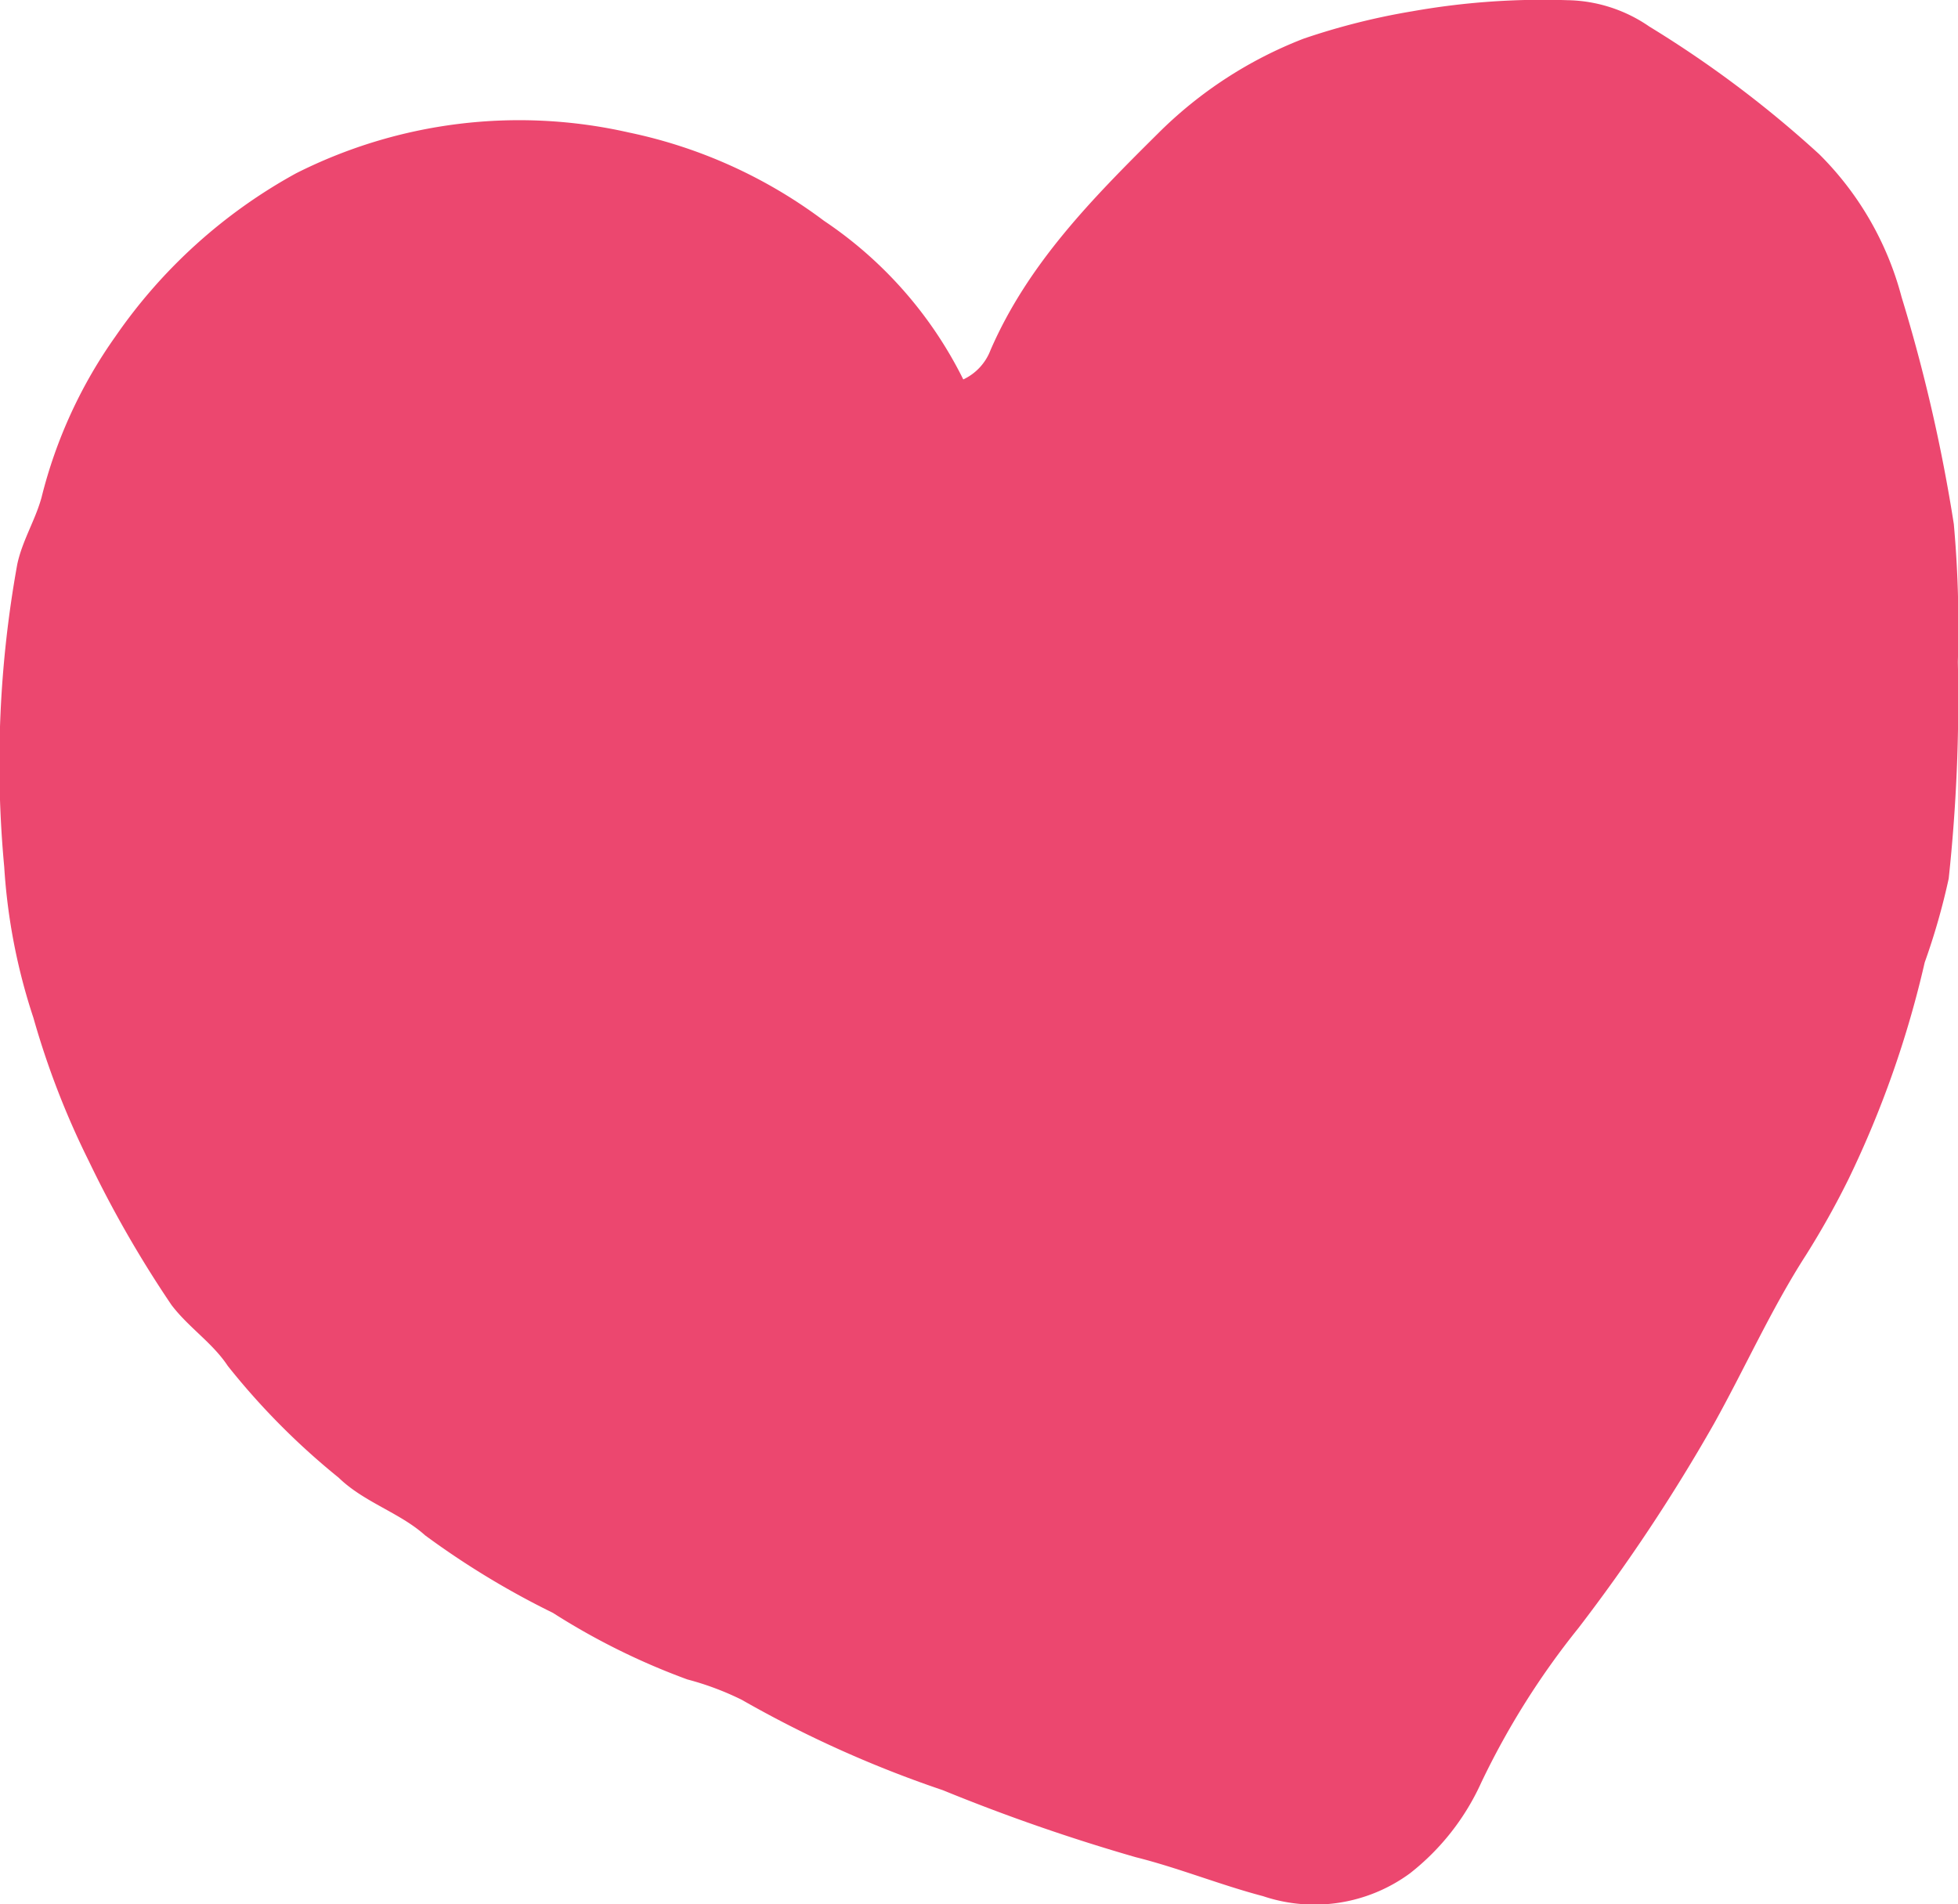 <svg xmlns="http://www.w3.org/2000/svg" width="66.154" height="64.328" viewBox="0 0 66.154 64.328"><path id="lilach-img-heart" d="M32.547,42.912a1.8,1.8,0,0,0,.92-.993C34.735,39,36.909,36.8,39.117,34.61A14.225,14.225,0,0,1,44.042,31.4a23.142,23.142,0,0,1,3.687-.928,25.226,25.226,0,0,1,5.211-.373,5.005,5.005,0,0,1,2.785.891,37.3,37.3,0,0,1,5.74,4.313,10.6,10.6,0,0,1,2.781,4.82A55.5,55.5,0,0,1,66.013,47.8a38.817,38.817,0,0,1,.136,4.66,56.8,56.8,0,0,1-.309,7.316,22.894,22.894,0,0,1-.811,2.834,34.47,34.47,0,0,1-2.571,7.314A28.5,28.5,0,0,1,61.015,72.5c-1.172,1.822-2.051,3.8-3.1,5.685A59.971,59.971,0,0,1,53.328,85.1a26.59,26.59,0,0,0-3.281,5.217,8.176,8.176,0,0,1-2.408,3.067,5.45,5.45,0,0,1-4.966.772c-1.448-.381-2.861-.957-4.3-1.316a64.1,64.1,0,0,1-6.515-2.263,38.647,38.647,0,0,1-6.795-3.054,9.738,9.738,0,0,0-1.84-.689,23.341,23.341,0,0,1-4.54-2.248,28.211,28.211,0,0,1-4.321-2.621c-.853-.768-2.062-1.113-2.918-1.946a24.278,24.278,0,0,1-3.748-3.777c-.513-.778-1.317-1.291-1.9-2.056A38.023,38.023,0,0,1,3,69.319a27.946,27.946,0,0,1-1.87-4.835,20.141,20.141,0,0,1-.987-5.1A37.75,37.75,0,0,1,.583,49.159c.17-.8.605-1.481.819-2.254a16.108,16.108,0,0,1,2.5-5.447A17.818,17.818,0,0,1,10,35.95a16.726,16.726,0,0,1,11.24-1.382,16.62,16.62,0,0,1,6.6,2.985,13.859,13.859,0,0,1,4.706,5.36" transform="translate(0 -30.093)" fill="#ec476f"></path></svg>